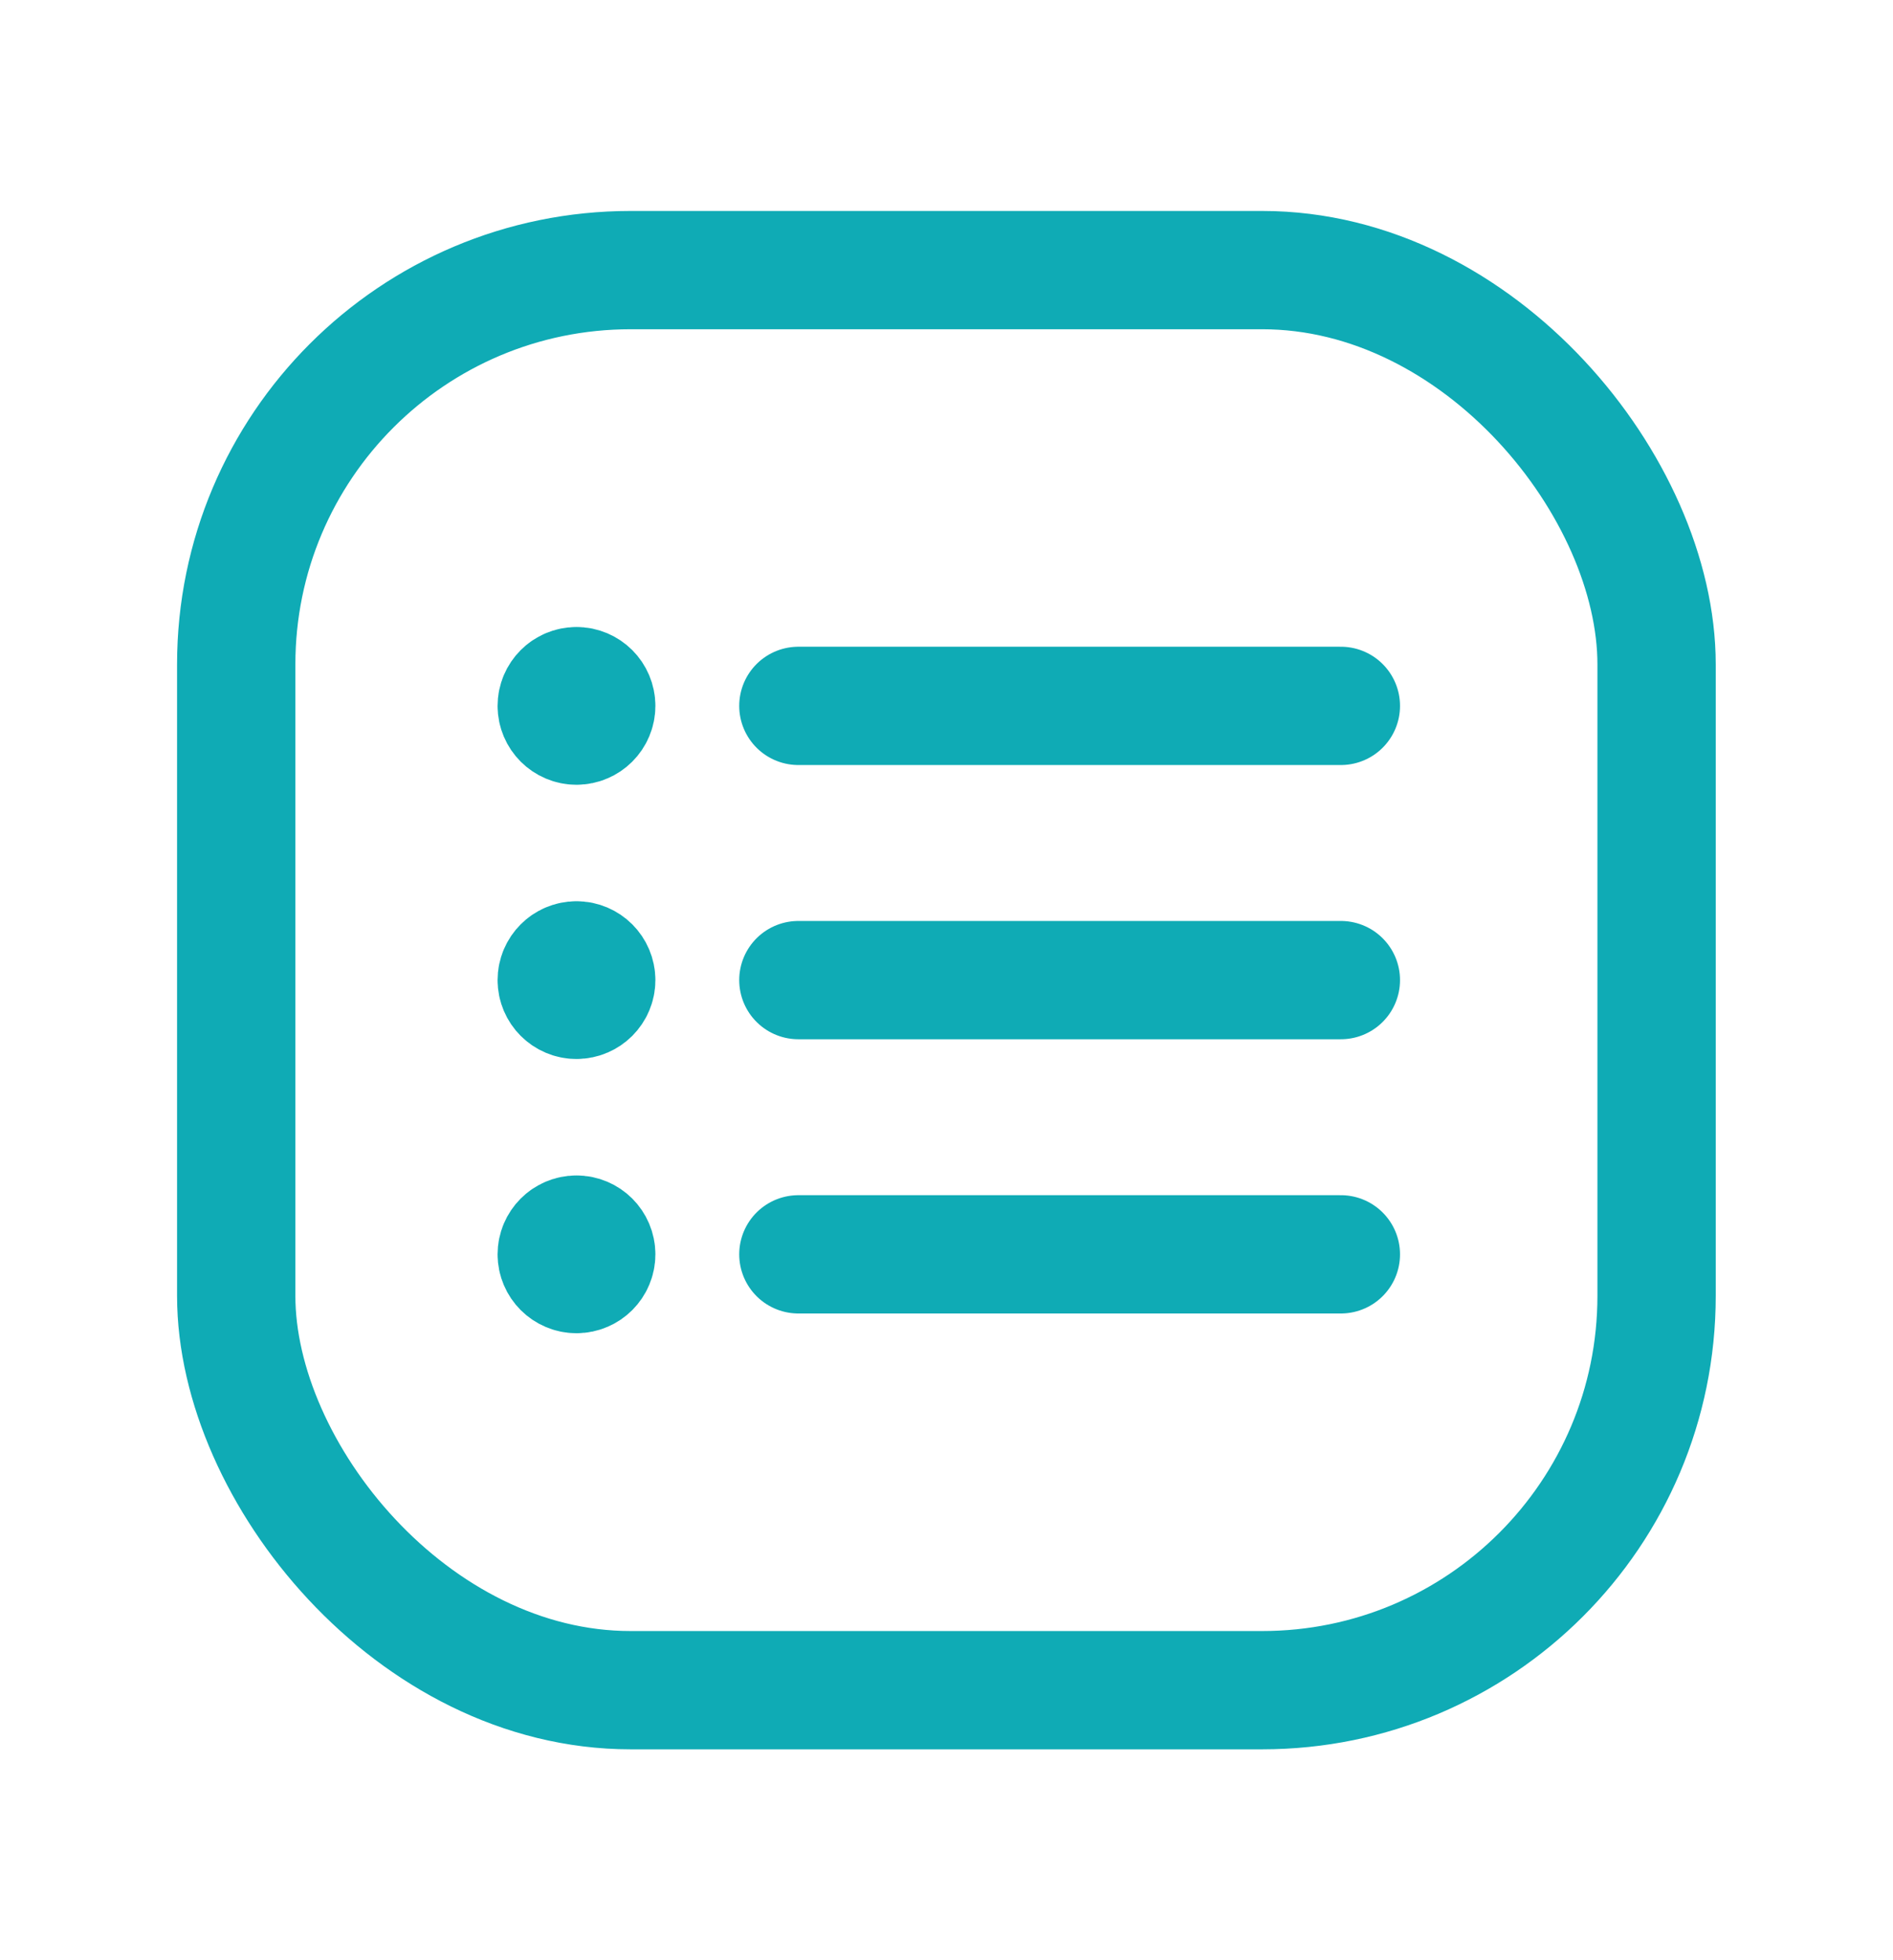 <svg xmlns="http://www.w3.org/2000/svg" width="28" height="29" viewBox="0 0 28 29" fill="none"><path d="M11.809 10.443H19.833" stroke="#0FABB5" stroke-width="1.75" stroke-linecap="round" stroke-linejoin="round"></path><path d="M19.833 14.5H11.809" stroke="#0FABB5" stroke-width="1.75" stroke-linecap="round" stroke-linejoin="round"></path><path d="M11.809 18.557H19.833" stroke="#0FABB5" stroke-width="1.75" stroke-linecap="round" stroke-linejoin="round"></path><rect x="3.494" y="3.996" width="21.009" height="21.009" rx="5.833" stroke="#0FABB5" stroke-width="1.75" stroke-linecap="round" stroke-linejoin="round"></rect><path d="M8.527 10.151C8.366 10.151 8.235 10.282 8.235 10.443C8.235 10.604 8.366 10.735 8.527 10.735C8.688 10.735 8.819 10.604 8.819 10.443C8.819 10.282 8.688 10.151 8.527 10.151" stroke="#0FABB5" stroke-width="1.75" stroke-linecap="round" stroke-linejoin="round"></path><path d="M8.527 14.208C8.366 14.208 8.235 14.339 8.235 14.5C8.235 14.661 8.366 14.792 8.527 14.792C8.688 14.792 8.819 14.661 8.819 14.5C8.819 14.339 8.688 14.208 8.527 14.208" stroke="#0FABB5" stroke-width="1.75" stroke-linecap="round" stroke-linejoin="round"></path><path d="M8.527 18.265C8.366 18.265 8.235 18.396 8.235 18.557C8.235 18.718 8.366 18.849 8.527 18.849C8.688 18.849 8.819 18.718 8.819 18.557C8.819 18.396 8.688 18.265 8.527 18.265" stroke="#0FABB5" stroke-width="1.75" stroke-linecap="round" stroke-linejoin="round"></path></svg>